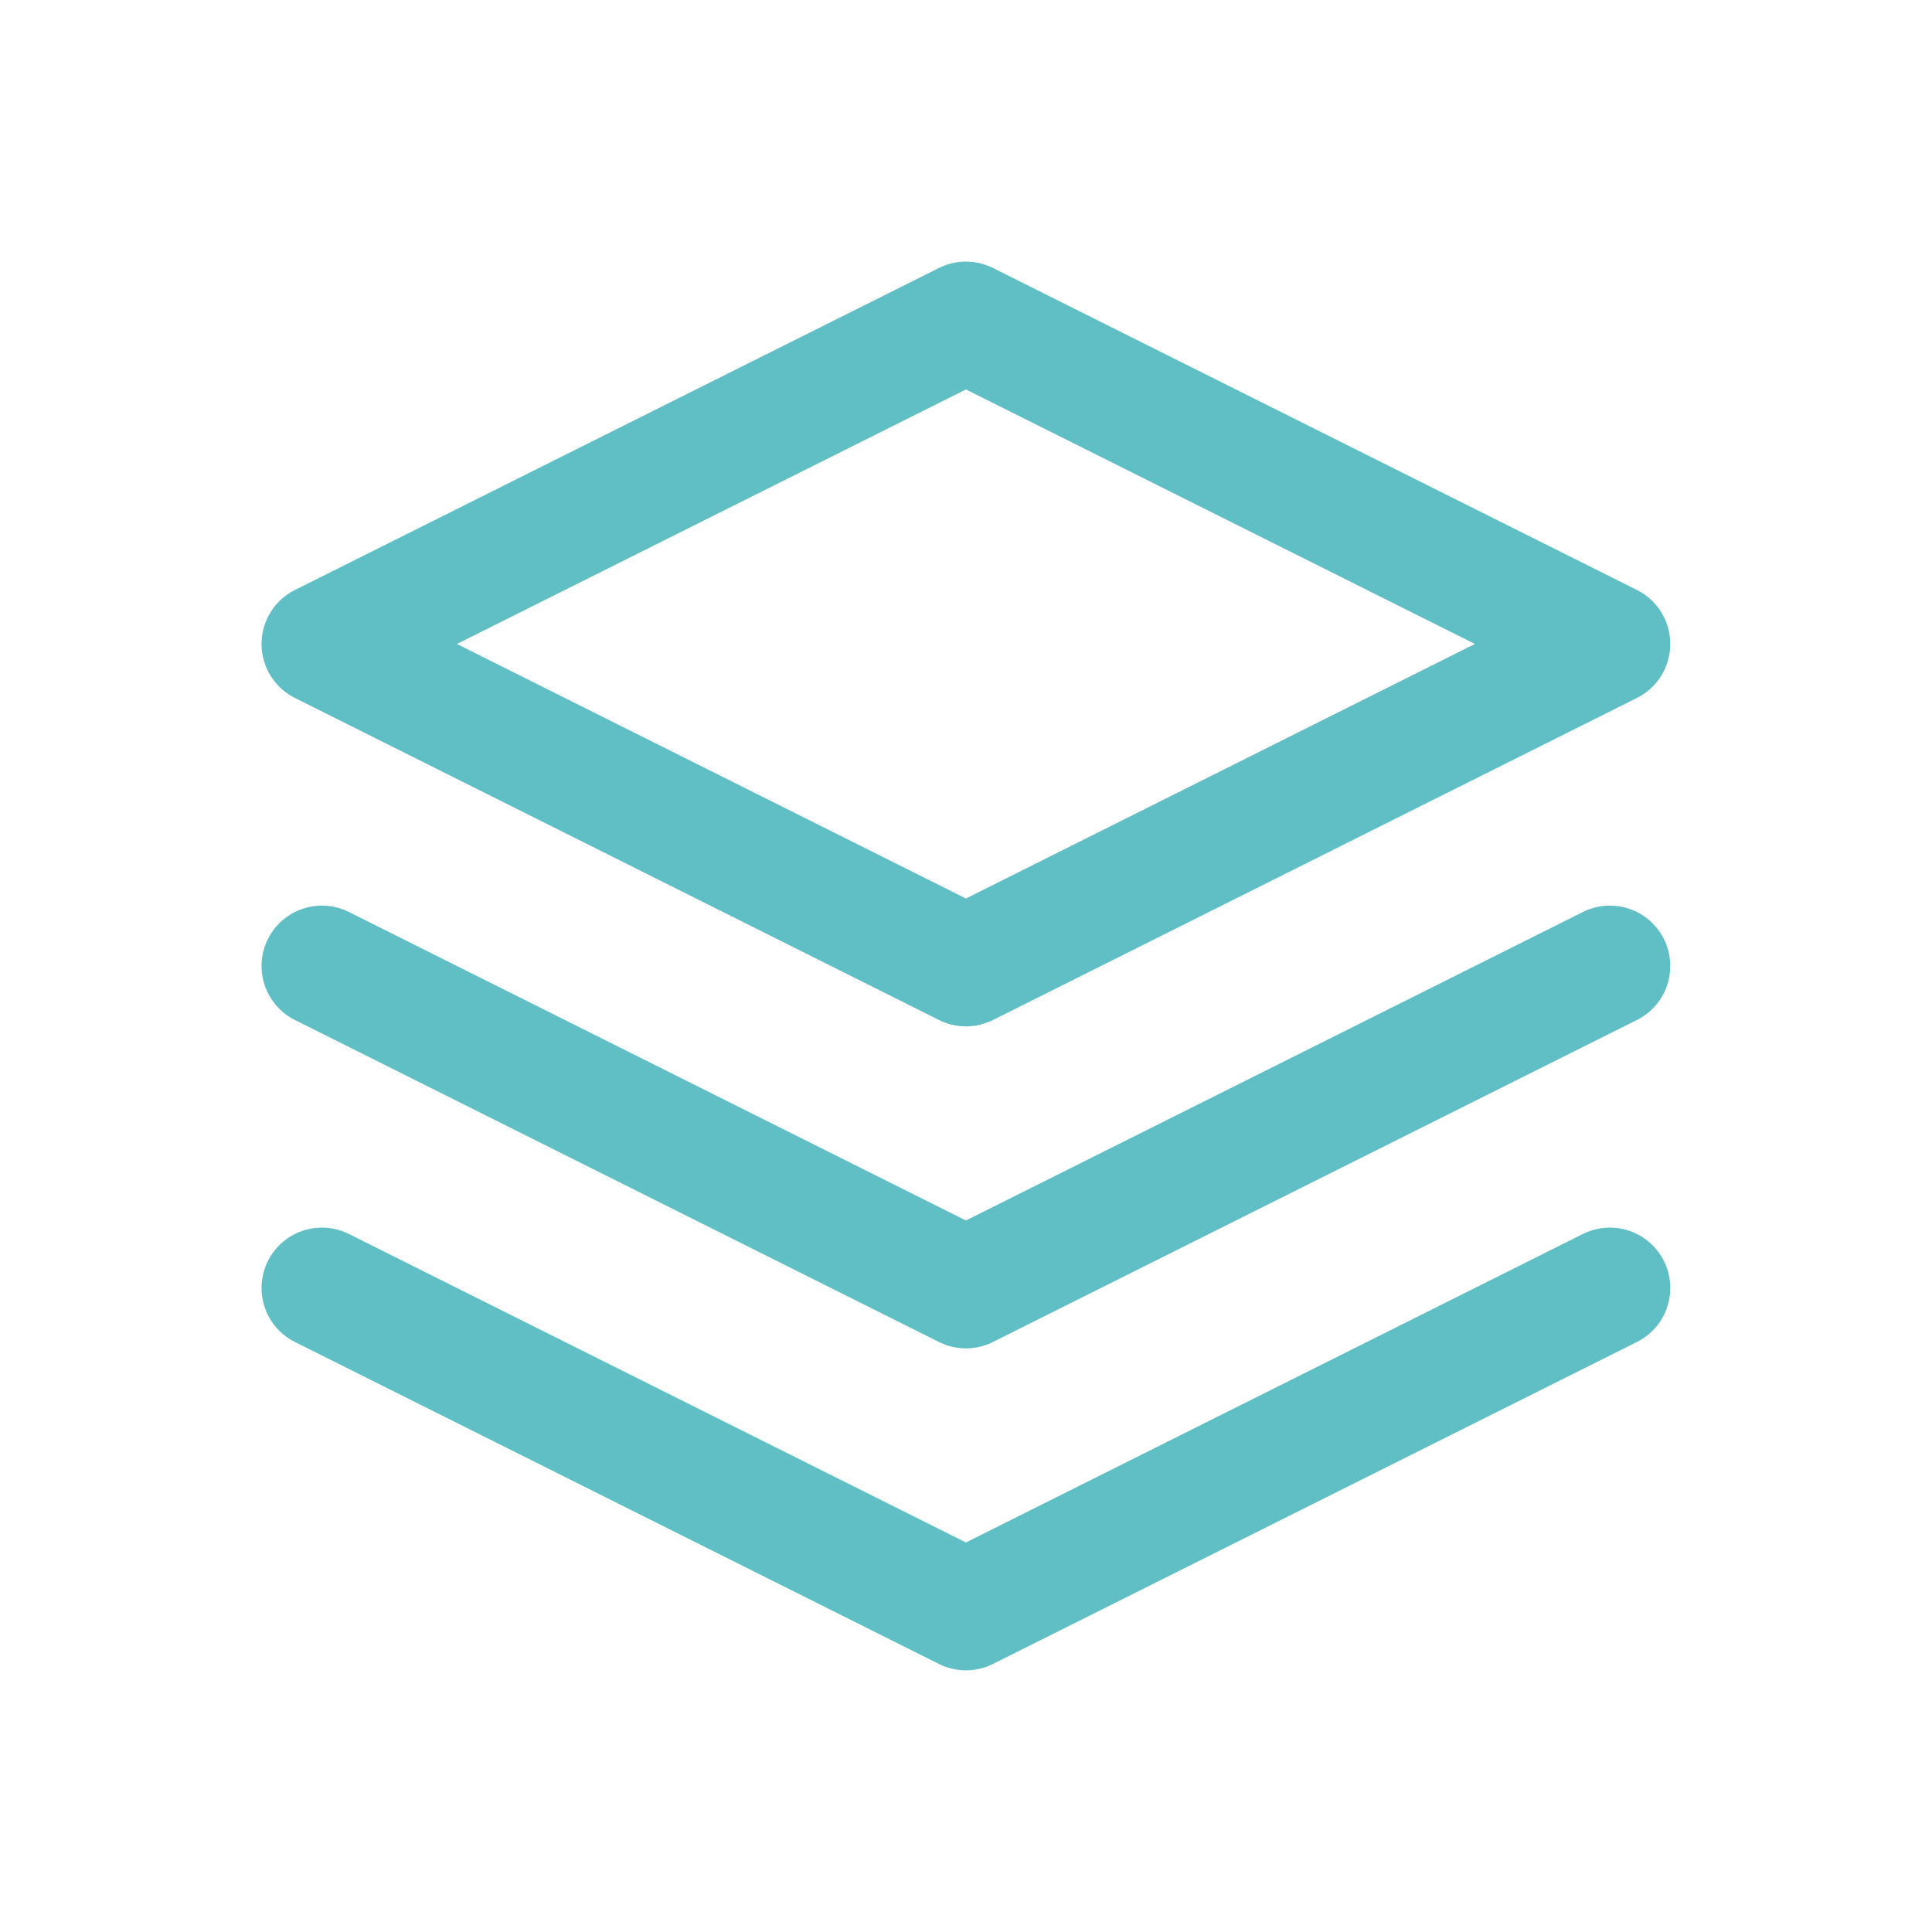 <svg width="32" height="32" viewBox="0 0 32 32" fill="none" xmlns="http://www.w3.org/2000/svg">
<g opacity="0.64">
<path d="M15.999 5.333L26.665 10.666L15.999 16L5.332 10.666L15.999 5.333Z" stroke="#069BA2" stroke-width="2" stroke-linecap="round" stroke-linejoin="round"/>
<path d="M26.665 16L15.999 21.333L5.332 16" stroke="#069BA2" stroke-width="2" stroke-linecap="round" stroke-linejoin="round"/>
<path d="M26.665 21.333L15.999 26.666L5.332 21.333" stroke="#069BA2" stroke-width="2" stroke-linecap="round" stroke-linejoin="round"/>
</g>
</svg>

